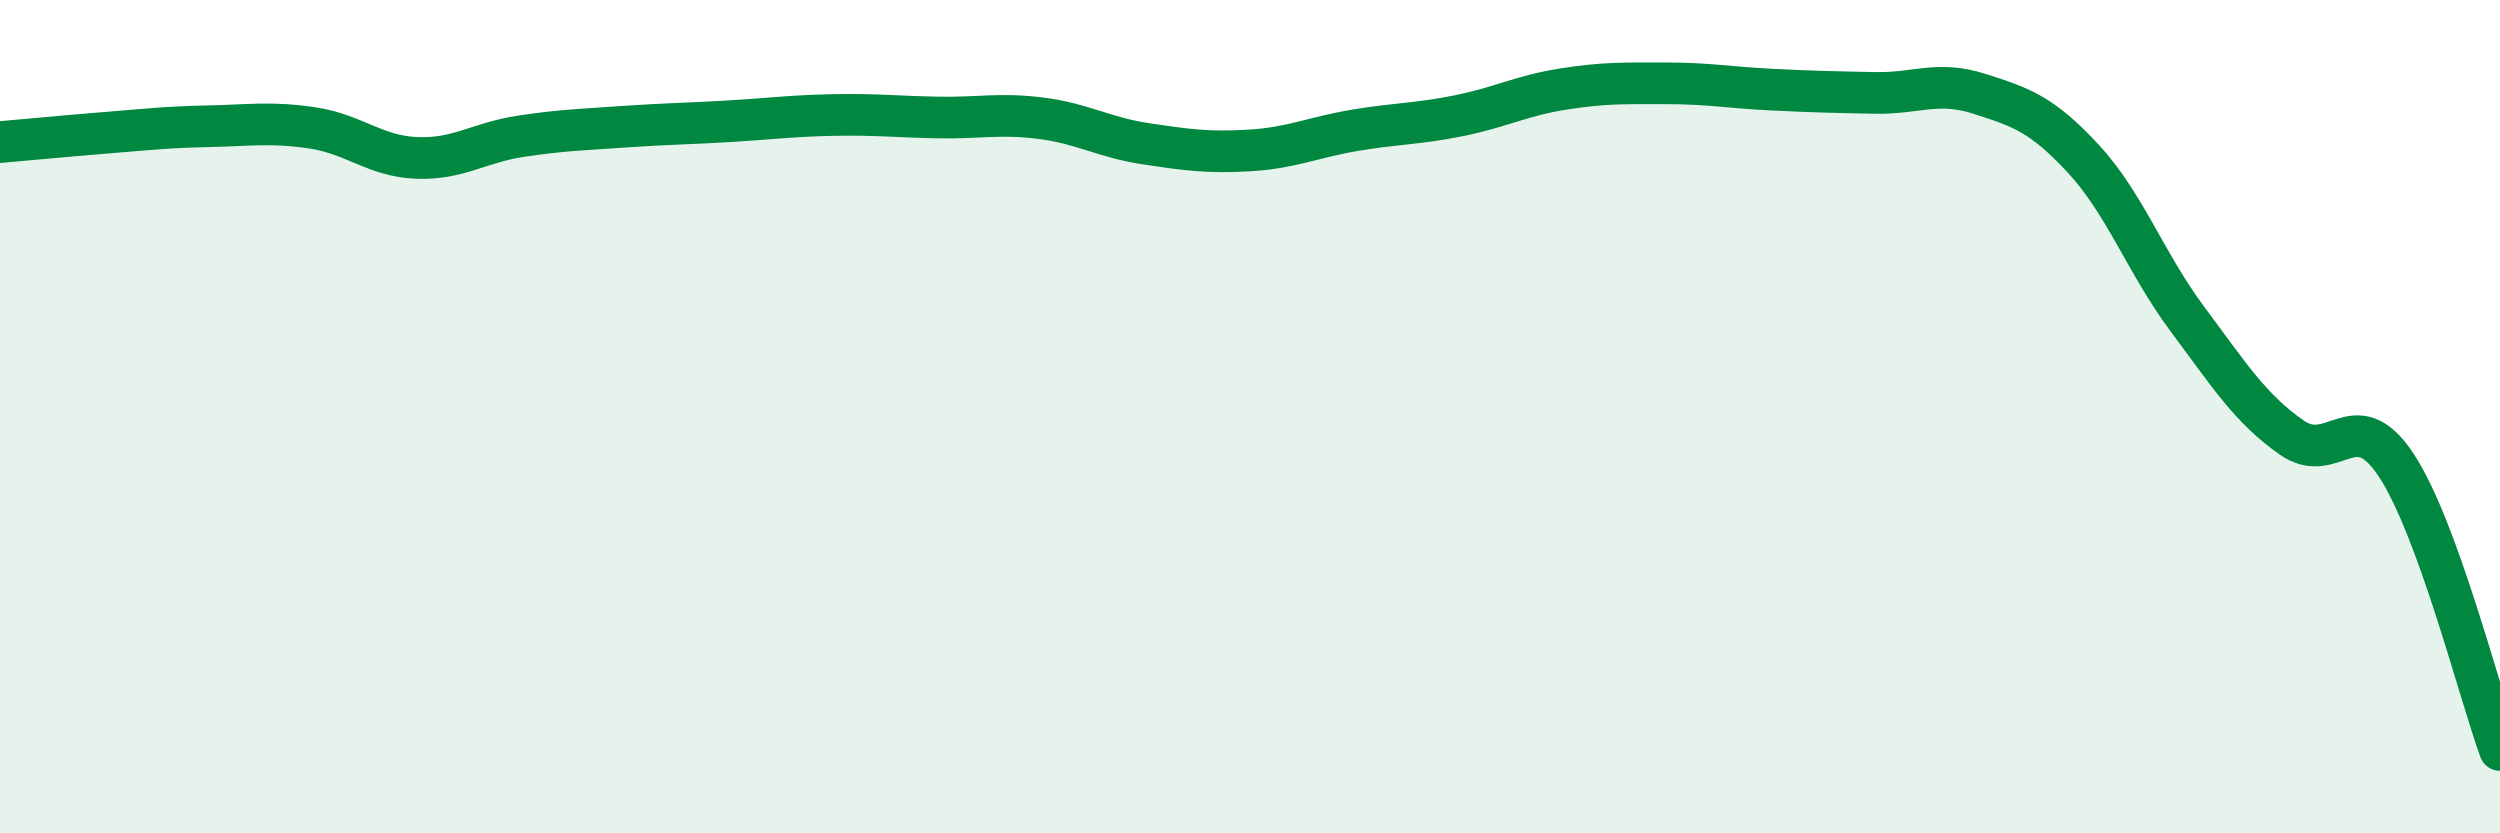 
    <svg width="60" height="20" viewBox="0 0 60 20" xmlns="http://www.w3.org/2000/svg">
      <path
        d="M 0,3.41 C 0.5,3.37 1.5,3.27 2.5,3.19 C 3.5,3.11 4,3.05 5,3.03 C 6,3.01 6.5,2.92 7.5,3.07 C 8.5,3.22 9,3.75 10,3.79 C 11,3.83 11.5,3.42 12.5,3.27 C 13.5,3.12 14,3.11 15,3.04 C 16,2.97 16.5,2.97 17.5,2.91 C 18.5,2.85 19,2.78 20,2.76 C 21,2.74 21.5,2.8 22.5,2.82 C 23.5,2.84 24,2.71 25,2.84 C 26,2.97 26.5,3.3 27.5,3.45 C 28.5,3.6 29,3.67 30,3.61 C 31,3.55 31.5,3.3 32.5,3.13 C 33.5,2.96 34,2.98 35,2.78 C 36,2.58 36.5,2.3 37.5,2.14 C 38.5,1.98 39,2 40,2 C 41,2 41.5,2.1 42.5,2.15 C 43.5,2.2 44,2.21 45,2.23 C 46,2.25 46.5,1.93 47.5,2.25 C 48.5,2.57 49,2.73 50,3.81 C 51,4.89 51.5,6.32 52.5,7.66 C 53.5,9 54,9.8 55,10.5 C 56,11.2 56.5,9.65 57.5,11.15 C 58.5,12.65 59.5,16.63 60,18L60 20L0 20Z"
        fill="#008740"
        opacity="0.1"
        stroke-linecap="round"
        stroke-linejoin="round"
      />
      <path
        d="M 0,3.41 C 0.5,3.37 1.5,3.27 2.5,3.19 C 3.5,3.11 4,3.05 5,3.03 C 6,3.01 6.5,2.92 7.5,3.07 C 8.5,3.22 9,3.75 10,3.79 C 11,3.83 11.5,3.42 12.5,3.27 C 13.5,3.12 14,3.11 15,3.04 C 16,2.97 16.5,2.97 17.5,2.91 C 18.5,2.85 19,2.78 20,2.76 C 21,2.74 21.5,2.8 22.5,2.82 C 23.5,2.84 24,2.71 25,2.84 C 26,2.97 26.5,3.3 27.5,3.45 C 28.5,3.6 29,3.67 30,3.61 C 31,3.55 31.5,3.3 32.5,3.13 C 33.5,2.96 34,2.98 35,2.78 C 36,2.58 36.5,2.3 37.5,2.14 C 38.5,1.98 39,2 40,2 C 41,2 41.5,2.1 42.5,2.15 C 43.5,2.2 44,2.21 45,2.23 C 46,2.25 46.5,1.93 47.5,2.25 C 48.5,2.57 49,2.73 50,3.81 C 51,4.89 51.5,6.32 52.5,7.66 C 53.5,9 54,9.8 55,10.5 C 56,11.2 56.5,9.65 57.5,11.15 C 58.5,12.65 59.5,16.63 60,18"
        stroke="#008740"
        stroke-width="1"
        fill="none"
        stroke-linecap="round"
        stroke-linejoin="round"
      />
    </svg>
  